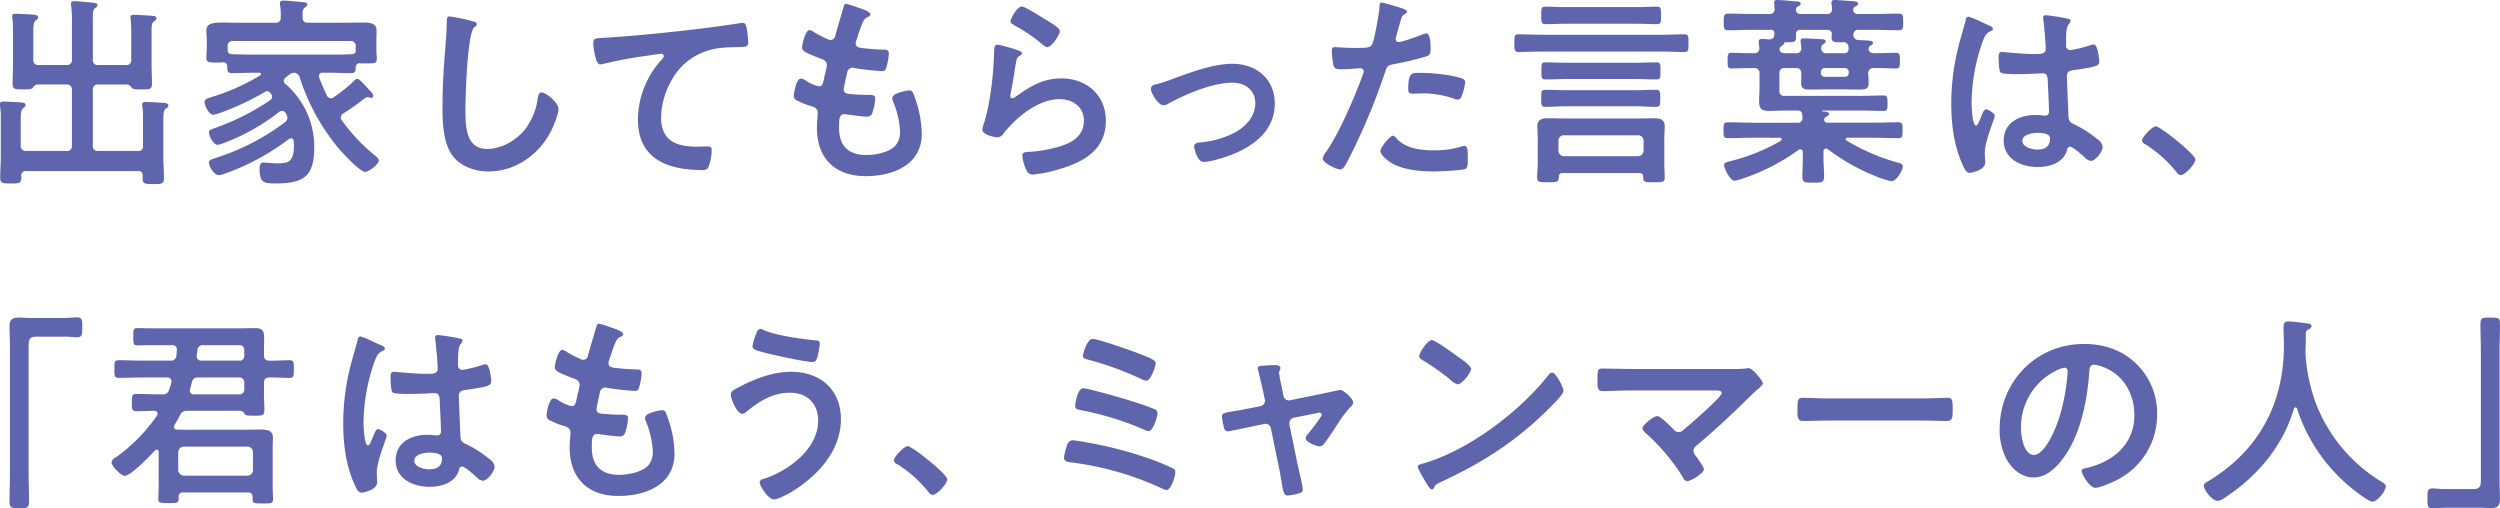 <svg xmlns="http://www.w3.org/2000/svg" width="750.439" height="152.594" viewBox="0 0 750.439 152.594">
  <defs>
    <style>
      .cls-1 {
        fill: #5e65ad;
        fill-rule: evenodd;
      }
    </style>
  </defs>
  <path id="出家してもらった言葉は_君はもう_ミャンマーの人_" data-name="出家してもらった言葉は、 「君はもう、ミャンマーの人」" class="cls-1" d="M288.989,701.166a1.45,1.45,0,0,1-1.707-1.707V691.1c0-1.586.061-2.806,0.731-3.355a1.133,1.133,0,0,0,.732-0.854c0-.732-1.036-0.793-1.524-0.854-1.159-.061-4.148-0.244-5.185-0.244-0.549,0-1.1.061-1.1,0.732,0,0.244.061,0.427,0.061,0.61q0.183,1.83.183,3.66v9.88c0,2.013-.122,4.087-0.122,6.1,0,1.768.854,1.707,3.172,1.707h0.793c1.159,0,1.708-.061,2.135-0.487a1.747,1.747,0,0,1,1.28-.976h8.722a1.494,1.494,0,0,1,1.708,1.707v16.59a1.452,1.452,0,0,1-1.708,1.647H285.208a1.5,1.5,0,0,1-1.708-1.647V717.7c0-1.89.061-3.049,0.793-3.6a1.231,1.231,0,0,0,.671-0.915c0-.732-0.976-0.732-1.525-0.793-1.1-.061-4.086-0.244-5.062-0.244-0.549,0-1.1,0-1.1.732v0.61a20.655,20.655,0,0,1,.244,3.9V728.8c0,2.013-.183,4.086-0.183,6.16,0,1.769.793,1.769,3.233,1.769,2.378,0,3.11,0,3.11-1.769v-0.549a1.232,1.232,0,0,1,1.4-1.4h33.607a1.209,1.209,0,0,1,1.4,1.4v0.732c0,1.769.732,1.769,3.111,1.769,2.623,0,3.294,0,3.294-1.83,0-2.135-.183-4.33-0.183-6.526v-9.271c0-3.111-.061-4.452.792-5.062a1.2,1.2,0,0,0,.732-0.854c0-.793-1.037-0.793-1.585-0.854-1.159-.061-4.148-0.244-5.185-0.244-0.549,0-1.1.061-1.1,0.732a2.075,2.075,0,0,0,.061.61,25.337,25.337,0,0,1,.183,3.781v7.929a1.431,1.431,0,0,1-1.707,1.647H306.8a1.411,1.411,0,0,1-1.647-1.647v-16.59a1.452,1.452,0,0,1,1.647-1.707h8.722A1.863,1.863,0,0,1,316.8,708c0.488,0.487,1.037.487,2.927,0.487,2.5,0,3.172.061,3.172-1.707,0-1.952-.122-3.9-0.122-5.856v-10c0-1.464.061-2.379,0.732-2.867a1.2,1.2,0,0,0,.732-0.854,0.756,0.756,0,0,0-.793-0.732c-0.488-.122-5.184-0.366-5.916-0.366-0.549,0-1.1.061-1.1,0.732,0,0.183.061,0.427,0.061,0.61a32.99,32.99,0,0,1,.183,3.6v8.417a1.45,1.45,0,0,1-1.708,1.707H306.8a1.431,1.431,0,0,1-1.647-1.707V687.077c0-1.707.061-2.562,0.671-2.988a1.368,1.368,0,0,0,.732-0.854c0-.732-1.159-0.732-1.647-0.793-1.037-.122-4.391-0.427-5.245-0.427-0.549,0-1.1.122-1.1,0.793a1.689,1.689,0,0,0,.061.549,32.739,32.739,0,0,1,.244,5.123v10.979a1.471,1.471,0,0,1-1.708,1.707h-8.173Zm95.058-4.208c0,0.793-.67.976-1.4,0.976-2.318.122-4.636,0.122-6.892,0.122h-21.9c-2.256,0-4.513-.061-6.77-0.122-0.793-.061-1.342-0.183-1.464-1.1v-1.159a1.471,1.471,0,0,1,1.708-1.708h35.01a1.471,1.471,0,0,1,1.707,1.708v1.281Zm-20.127,7.258a2.891,2.891,0,0,1,1.647-.732,1.886,1.886,0,0,1,1.708,1.464,63.173,63.173,0,0,0,11.893,21.53c1.1,1.281,6.221,6.77,7.685,6.77,1.159,0,4.148-2.257,4.148-3.476,0-.549-0.976-1.281-1.342-1.586a53.581,53.581,0,0,1-9.7-10.308,1.39,1.39,0,0,1,.427-2.2c2.318-1.4,4.452-3.049,6.587-4.635a1.5,1.5,0,0,1,.671-0.244,1.781,1.781,0,0,1,.549.122,1.781,1.781,0,0,0,.549.122,0.627,0.627,0,0,0,.61-0.671,3.728,3.728,0,0,0-1.159-1.647c-2.135-2.378-3.172-3.415-3.66-3.415a2.2,2.2,0,0,0-1.158.793,48.255,48.255,0,0,1-5.856,4.7,1.717,1.717,0,0,1-.915.366,1.507,1.507,0,0,1-1.219-.854c-0.854-1.891-1.586-3.415-2.257-5.306a1.436,1.436,0,0,1-.122-0.488,1.067,1.067,0,0,1,1.281-1.037h1.464c2.256,0,4.574.122,6.892,0.122,1.4,0,1.4-.671,1.4-1.891a1.193,1.193,0,0,1,1.464-1.037h1.525c2.379,0,3.355.122,3.355-1.341,0-.854-0.122-1.708-0.122-2.5v-2.745c0-1.342.061-2.561,0.061-3.232,0-2.2-2.013-2.44-3.721-2.44-2.2,0-4.33.061-6.465,0.061H369.836c-1.158,0-1.707-.427-1.707-1.586-0.061-1.708,0-2.5.67-2.988a1.368,1.368,0,0,0,.732-0.854c0-.61-0.732-0.671-1.158-0.732-1.281-.122-4.7-0.488-5.917-0.488-0.549,0-1.159.061-1.159,0.854,0,0.183.061,0.366,0.061,0.549a17.575,17.575,0,0,1,.183,3.6,1.431,1.431,0,0,1-1.707,1.647H349.465c-2.074,0-3.843-.061-5.367-0.061-3.172,0-4.88.305-4.88,2.5,0,0.671.122,1.768,0.122,3.171v2.44c0,0.854-.122,1.708-0.122,2.5,0,1.463,1.037,1.4,3.355,1.4a11.754,11.754,0,0,0,1.464-.061,1.2,1.2,0,0,1,1.464,1.219c0.06,1.159-.061,2.013,1.4,2.013,2.318,0,4.636-.122,6.953-0.122h1.22a0.486,0.486,0,0,1,.549.427,0.459,0.459,0,0,1-.305.427,65.145,65.145,0,0,1-14.76,6.526c-0.854.3-1.891,0.549-1.891,1.342,0,1.159,1.342,3.9,2.623,3.9a9.488,9.488,0,0,0,1.891-.488,79.609,79.609,0,0,0,13.662-6.4,1.031,1.031,0,0,1,.61-0.183,1.188,1.188,0,0,1,1.037.61,1.657,1.657,0,0,1,.488,1.037,1.43,1.43,0,0,1-.671,1.1,72.236,72.236,0,0,1-16.651,8.356c-0.854.305-1.647,0.488-1.647,1.281,0,1.1,1.342,3.72,2.562,3.72a9.853,9.853,0,0,0,2.074-.61,62.6,62.6,0,0,0,16.345-9.21,1.627,1.627,0,0,1,.976-0.365,1.2,1.2,0,0,1,1.1.731,2.558,2.558,0,0,1,.488,1.342,1.675,1.675,0,0,1-.671,1.281,69.516,69.516,0,0,1-20.8,10.735c-1.1.366-2.074,0.61-2.074,1.4,0,1.28,1.586,3.781,2.928,3.781a8.454,8.454,0,0,0,2.135-.549,71.856,71.856,0,0,0,18.907-10.247,1.116,1.116,0,0,1,.671-0.244,0.822,0.822,0,0,1,.793.854,8.175,8.175,0,0,1,.061,1.22c0,4.88-1.525,5.428-4.94,5.428-1.1,0-2.257-.121-3.355-0.182-0.244,0-.61-0.061-0.793-0.061-1.1,0-1.22,1.036-1.22,1.89,0,4.026,1.22,4.392,4.575,4.392,8.417,0,11.832-1.83,11.832-10.8a24.81,24.81,0,0,0-8.6-19.029,1.242,1.242,0,0,1-.549-0.976,1.438,1.438,0,0,1,.549-0.976ZM412.3,686.589c-0.854,0-.915.61-0.915,1.525v0.671c0,2.5-.549,8.356-0.732,11.161q-0.549,7.228-.548,14.456c0,4.452.305,10.368,3.049,14.028,2.5,3.232,6.709,4.7,10.735,4.7,7.929,0,14.882-4.818,18.541-11.649,0.854-1.586,2.5-5.429,2.5-7.136,0-1.83-3.721-4.941-5.062-4.941-0.915,0-1.037,1.037-1.22,2.013a19.39,19.39,0,0,1-3.721,9.027c-2.683,3.354-7.075,5.916-11.466,5.916-6.587,0-6.465-7.38-6.465-12.137,0-3.477.549-22.811,2.683-24.4a1.324,1.324,0,0,0,.732-0.915c0-.549-0.793-0.793-1.22-0.854A51.7,51.7,0,0,0,412.3,686.589Zm43.059,7.99c0,0.61.549,6.4,2.012,6.4a4.709,4.709,0,0,0,.915-0.122,122.44,122.44,0,0,1,13.479-2.5c0.671-.122,3.416-0.549,3.9-0.549a0.865,0.865,0,0,1,.915.732,4.019,4.019,0,0,1-1.1,1.464,27.089,27.089,0,0,0-6.709,17.5c0,11.894,8.9,15.187,19.273,15.187a1.9,1.9,0,0,0,1.769-.61,14.608,14.608,0,0,0,1.1-5.428c0-.976-0.488-1.037-1.4-1.037-0.61,0-1.952.061-3.049,0.061-6.161,0-10.735-1.708-10.735-8.783a22.83,22.83,0,0,1,2.928-10.734,18.458,18.458,0,0,1,10.429-9.088c3.416-1.22,6.526-1.22,10.125-1.281,1.4-.061,2.684.061,2.684-1.281a36.789,36.789,0,0,0-.488-4.452c-0.183-.732-0.305-1.525-1.22-1.525a2.97,2.97,0,0,0-.732.061c-4.574.732-9.271,1.342-13.845,1.891-8.905,1.037-17.81,1.951-26.715,2.5C456.214,693.176,455.36,692.993,455.36,694.579Zm79.027-10.795a23.018,23.018,0,0,0-3.049-.976c-0.61,0-.732.549-0.915,1.22-0.488,1.768-1.83,6.1-2.379,8.173a1.515,1.515,0,0,1-1.4,1.463,1.878,1.878,0,0,1-.793-0.183,38.247,38.247,0,0,1-4.147-2.134,3.316,3.316,0,0,0-1.4-.671c-1.281,0-2.257,4.208-2.257,5.245,0,1.1,1.22,1.647,5.49,3.294,0.853,0.3,1.951.67,1.951,2.012a12.62,12.62,0,0,1-.244,1.342c-0.183.915-.427,1.708-0.549,2.379-0.366,1.769-.548,2.623-1.585,2.623a11.067,11.067,0,0,1-3.9-1.708,3.358,3.358,0,0,0-1.525-.61c-1.524,0-2.134,4.818-2.134,5.184A1.616,1.616,0,0,0,516.7,711.9a20.255,20.255,0,0,0,3.6,1.464c1.4,0.427,2.44.793,2.44,2.135,0,0.609-.244,2.927-0.244,4.452,0,9.271,5.428,14.577,14.638,14.577,8.112,0,16.834-3.293,16.834-12.747a33.435,33.435,0,0,0-2.013-10.674c-0.488-1.342-.671-2.318-1.647-2.318-0.671,0-5.184.793-5.184,2.257a3.21,3.21,0,0,0,.244,1.1,26.357,26.357,0,0,1,2.073,8.844,6.141,6.141,0,0,1-1.341,4.33c-1.891,2.135-6.1,2.867-8.844,2.867-5.307,0-8.112-2.806-8.112-8.112,0-2.623,0-4.148,1.647-4.148a6.082,6.082,0,0,1,.976.122c1.463,0.183,4.33.61,5.733,0.61a1.608,1.608,0,0,0,1.707-1.4,13.449,13.449,0,0,0,.793-4.086c0-.61-0.183-1.037-1.829-1.037-1.83,0-3.66-.061-5.49-0.244-0.854-.061-2.134-0.122-2.134-1.4,0-.487.854-4.33,1.036-5.062a1.7,1.7,0,0,1,1.647-1.464,1.781,1.781,0,0,1,.549.122,76.632,76.632,0,0,0,8.295.915c0.854,0,1.1-.488,1.342-1.342a17.961,17.961,0,0,0,.671-3.964c0-1.22-.915-1.159-2.074-1.159-2.074-.061-4.147-0.244-6.221-0.488-0.854-.122-1.647-0.366-1.647-1.4a2.153,2.153,0,0,1,.183-0.854c0.488-1.463.976-2.988,1.525-4.452,0.854-2.2,1.281-2.257,2.135-2.684a0.853,0.853,0,0,0,.549-0.671C538.535,685,535.424,684.15,534.387,683.784Zm42.332,11.283c-0.976,0-1.037.915-1.037,2.684,0,0.427-.061.854-0.061,1.342a97.565,97.565,0,0,1-1.463,13.3c-0.366,2.013-.854,4.025-1.4,5.977a9.37,9.37,0,0,0-.61,2.135c0,1.769,4.086,2.379,4.635,2.379a2.476,2.476,0,0,0,1.83-1.281c3.843-4.819,10.308-10.186,16.712-10.186,3.9,0,7.319,2.257,7.319,6.465,0,5.185-4.514,7.075-8.844,8.173a40.742,40.742,0,0,1-8.112,1.22c-0.793.061-1.525,0.122-1.525,1.1a12.688,12.688,0,0,0,1.037,3.964c0.549,1.159.915,1.708,2.257,1.708a40.765,40.765,0,0,0,7.929-1.647c7.38-2.2,13.845-5.855,13.845-14.516,0-7.685-5.794-12.686-13.3-12.686-5.8,0-9.454,2.44-13.967,5.611a1.362,1.362,0,0,1-.793.366,0.644,0.644,0,0,1-.61-0.732,9.254,9.254,0,0,1,.183-1.281c0.61-2.8.976-5.672,1.464-8.478,0.244-1.219.3-1.768,1.28-2.378a0.794,0.794,0,0,0,.549-0.671c0-.488-0.671-0.671-1.1-0.854A43.264,43.264,0,0,0,576.719,695.067Zm3.9-7.014c0,0.671.793,0.976,1.4,1.342a49.922,49.922,0,0,1,7.686,5.184c0.487,0.366,1.28,1.22,1.951,1.22,1.281,0,3.782-3.72,3.782-4.818,0-1.037-3.538-2.989-4.453-3.538-1.1-.671-6.038-3.842-6.953-3.842C582.574,683.6,580.623,687.26,580.623,688.053Zm42.118,20.25c0,1.28,2.2,4.94,3.782,4.94a3.206,3.206,0,0,0,1.707-.61c5.185-2.806,13.114-6.16,19.03-6.16,3.72,0,6.831,2.2,6.831,6.16,0,3.9-2.745,6.892-5.977,8.722a27.447,27.447,0,0,1-10.43,3.049c-0.793.061-1.952,0.183-1.952,1.22,0,0.488.854,4.636,2.867,4.636,2.257,0,7.258-1.647,9.393-2.562,6.4-2.745,11.954-7.38,11.954-14.943,0-7.38-5.55-11.955-12.686-11.955-5.733,0-12.138,2.44-17.566,4.392a46.325,46.325,0,0,1-5.611,1.83A1.437,1.437,0,0,0,622.741,708.3Zm72.692,14.089c-0.976,0-3.782,3.6-3.782,4.513,0,1.281,2.013,2.806,2.989,3.477,3.415,2.256,9.026,2.744,13.052,2.744,1.525,0,8.417-.3,9.515-0.793,0.732-.427.671-1.829,0.671-3.049,0-2.44,0-3.843-1.037-3.843a2.167,2.167,0,0,0-.61.122,27.547,27.547,0,0,1-8.661,1.22c-3.721,0-8.356-.549-11.04-3.537A1.893,1.893,0,0,0,695.433,722.392Zm4.574-13.968c0,1.037.305,1.342,1.525,1.342,0.793,0,1.525-.061,2.317-0.061a27.378,27.378,0,0,1,9.7,1.525,3.278,3.278,0,0,0,1.281.3,1.051,1.051,0,0,0,1.1-.793,15.316,15.316,0,0,0,1.159-4.269,1.149,1.149,0,0,0-.854-1.22c-3.05-1.159-9.027-1.708-12.26-1.708C701.105,703.545,700.007,703.179,700.007,708.424Zm-7.99-25.982c-0.61,0-.61.61-0.671,1.525-0.061,1.768-1.525,9.88-2.257,11.1-0.549.915-1.463,0.976-5.367,0.976-2.623,0-5.184-.244-5.733-0.244a0.872,0.872,0,0,0-.915,1.1,26.175,26.175,0,0,0,.488,4.452c0.366,1.159,1.342,1.1,2.561,1.1,1.891,0,4.575-.3,5.429-0.3a0.953,0.953,0,0,1,1.1.915,9.3,9.3,0,0,1-.488,1.586c-2.379,6.465-6.953,17.078-10.8,22.567a4.553,4.553,0,0,0-1.037,2.013c0,1.342,4.209,3.293,5.185,3.293,0.914,0,1.4-.854,2.195-2.317a190,190,0,0,0,11.345-26.9c0.549-1.708.732-2.013,2.5-2.379a91.75,91.75,0,0,0,10-2.378c1.037-.3,1.159-1.159,1.159-2.2,0-.915,0-4.635-1.22-4.635a3.278,3.278,0,0,0-1.281.305c-1.219.488-5.977,2.256-7.075,2.256a0.9,0.9,0,0,1-.915-0.915c0-.305,1.281-4.757,1.464-5.428,0.427-1.342.488-1.586,1.4-2.135a0.917,0.917,0,0,0,.549-0.61c0-.671-1.708-1.1-2.257-1.28C696.591,683.662,692.566,682.442,692.017,682.442Zm75.952,31.106c2.135,0,4.27.183,6.4,0.183,1.28,0,1.28-.61,1.28-2.562,0-1.891,0-2.562-1.28-2.562-2.135,0-4.27.122-6.4,0.122H747.6c-2.135,0-4.269-.122-6.4-0.122-1.281,0-1.281.488-1.281,2.562,0,2.013,0,2.562,1.281,2.562,2.135,0,4.269-.183,6.4-0.183h20.371Zm0.122-8.173c2.135,0,4.27.122,6.4,0.122,1.28,0,1.219-.61,1.219-2.562s0.061-2.561-1.219-2.561c-2.135,0-4.27.121-6.4,0.121H747.659c-2.2,0-4.33-.121-6.465-0.121-1.22,0-1.22.548-1.22,2.561s0,2.562,1.22,2.562c2.135,0,4.269-.122,6.465-0.122h20.432Zm8.295-8.234c2.135,0,4.27.122,6.465,0.122,1.342,0,1.281-.671,1.281-2.684,0-1.952.061-2.622-1.281-2.622-2.134,0-4.33.122-6.465,0.122H739.608c-2.135,0-4.269-.122-6.465-0.122-1.281,0-1.281.549-1.281,2.622s0,2.684,1.281,2.684c2.2,0,4.33-.122,6.465-0.122h36.778Zm-7.746-8.356c2.013,0,3.965.122,5.977,0.122,1.281,0,1.281-.549,1.281-2.623s0-2.622-1.281-2.622c-2.012,0-3.964.122-5.977,0.122H747.171c-2.013,0-3.964-.122-5.977-0.122-1.281,0-1.281.549-1.281,2.622,0,2.013.061,2.623,1.281,2.623,2.013,0,3.964-.122,5.977-0.122H768.64Zm-21.835,39.767a1.705,1.705,0,0,1-1.708-1.708v-2.928a1.585,1.585,0,0,1,1.708-1.646h22.14a1.617,1.617,0,0,1,1.708,1.646v2.928a1.746,1.746,0,0,1-1.708,1.708h-22.14Zm23.726,6.16c-0.061,1.708.61,1.647,3.233,1.647,2.439,0,3.232.061,3.232-1.4s-0.122-2.928-.122-4.391v-7.137c0-1.28.122-2.561,0.122-3.9,0-2.074-1.464-2.379-3.171-2.379s-3.416.061-5.124,0.061H747.049c-1.708,0-3.415-.061-5.123-0.061-1.769,0-3.172.366-3.172,2.379,0,1.342.122,2.623,0.122,3.9v7.137c0,1.463-.183,2.866-0.183,4.33,0,1.525.854,1.464,3.233,1.464,2.622,0,3.232.061,3.293-1.647a0.971,0.971,0,0,1,1.1-1.1h23.116A1,1,0,0,1,770.531,734.712Zm61.685-31.167a1.059,1.059,0,0,1-1.159,1.159H825.08a1.106,1.106,0,0,1-1.22-1.159v-0.3a1.173,1.173,0,0,1,1.22-1.159h5.977a1.122,1.122,0,0,1,1.159,1.159v0.3Zm-0.061-7.38a1.21,1.21,0,0,1-1.4,1.464h-5.123a1.4,1.4,0,0,1-1.647-1.342v-0.244a1.255,1.255,0,0,1,.61-1.159,1.158,1.158,0,0,0,.732-0.793c0-.61-0.915-0.671-1.342-0.671-1.1-.061-4.209-0.244-5.124-0.244-0.548,0-1.1.061-1.1,0.732,0,0.183.061,0.366,0.061,0.549l0.183,1.525a1.432,1.432,0,0,1-1.647,1.647h-3.233c-0.732,0-1.647-.244-1.647-1.159a0.922,0.922,0,0,1,.122-0.488,1.335,1.335,0,0,1,.549-0.61,1.384,1.384,0,0,0,.732-0.732c0-.244.061-0.244,0.244-0.3,2.623,0,3.294.061,3.294-1.525v-0.792a1.169,1.169,0,0,1,1.342-1.4h7.99a1.232,1.232,0,0,1,1.4,1.4,4.607,4.607,0,0,0-.061.914c0,1.464.854,1.4,3.111,1.4h0.366a1.4,1.4,0,0,1,1.586,1.4v0.427Zm16.407-7.929c0-1.952.061-2.5-1.464-2.5-2.379,0-4.758.122-7.136,0.122H835.2a1.4,1.4,0,0,1-1.646-1.158,1.254,1.254,0,0,1,.731-1.159,1.114,1.114,0,0,0,.793-0.793c0-.61-1.1-0.671-1.524-0.732-1.1-.061-4.514-0.366-5.49-0.366-0.549,0-1.037.122-1.037,0.793,0,0.244.183,1.525,0.183,1.769a1.41,1.41,0,0,1-1.646,1.646h-7.563a1.375,1.375,0,0,1-1.647-1.158,1.2,1.2,0,0,1,.671-1.159,1.028,1.028,0,0,0,.793-0.793c0-.61-0.915-0.671-1.464-0.671-1.159-.122-4.514-0.427-5.551-0.427-0.548,0-.975.122-0.975,0.793,0,0.244.122,1.464,0.122,1.769a1.39,1.39,0,0,1-1.647,1.646h-4.941c-2.378,0-4.818-.122-7.2-0.122-1.463,0-1.463.61-1.463,2.5,0,1.952,0,2.5,1.463,2.5,2.379,0,4.819-.122,7.2-0.122H808.8a0.947,0.947,0,0,1,1.1,1.1v0.244c-0.122,1.036-.427,1.524-1.586,1.524-0.671-.061-1.342-0.122-2.074-0.122-0.488,0-1.037.061-1.037,0.732,0,0.244.122,1.464,0.183,1.891a1.432,1.432,0,0,1-1.647,1.647h-0.61c-2.073,0-4.147-.122-6.16-0.122-1.1,0-1.1.732-1.1,2.318,0,1.524-.061,2.378,1.037,2.378,2.074,0,4.148-.122,6.221-0.122h0.61a1.494,1.494,0,0,1,1.708,1.708v3.964c0,1.525-.122,3.05-0.122,4.575,0,2.135,1.1,2.623,3.05,2.623,1.708,0,3.415-.122,5.123-0.122h3.538a1.254,1.254,0,0,1,1.22,1.341,2.5,2.5,0,0,1,.061.671,1.351,1.351,0,0,1-1.586,1.647H803.305c-2.439,0-4.818-.122-7.258-0.122-1.4,0-1.4.488-1.4,2.318,0,1.952,0,2.439,1.4,2.439,2.44,0,4.819-.121,7.258-0.121h8.173a0.512,0.512,0,0,1,.61.426,0.632,0.632,0,0,1-.244.488,57.732,57.732,0,0,1-14.638,5.978c-1.4.366-2.378,0.549-2.378,1.281,0,1.158,1.829,4.757,3.171,4.757a20.2,20.2,0,0,0,2.379-.671,62.4,62.4,0,0,0,16.773-8.6,0.852,0.852,0,0,1,.549-0.183,0.761,0.761,0,0,1,.731.915v2.2c0,1.707-.121,3.476-0.121,5.062,0,1.891.853,1.83,3.293,1.83,2.379,0,3.233.061,3.233-1.891,0-1.708-.183-3.354-0.183-5v-2.5a0.772,0.772,0,0,1,.732-0.854,0.852,0.852,0,0,1,.549.183,60.528,60.528,0,0,0,14.211,8.051,28.3,28.3,0,0,0,4.879,1.586c1.525,0,3.416-3.233,3.416-4.392,0-.853-0.854-1.036-1.525-1.219a60.808,60.808,0,0,1-15.309-6.588,0.528,0.528,0,0,1-.3-0.427A0.485,0.485,0,0,1,831.85,723h7.868c2.439,0,4.818.121,7.258,0.121,1.4,0,1.4-.487,1.4-2.378s0-2.379-1.4-2.379c-2.44,0-4.819.122-7.258,0.122H825.873a0.947,0.947,0,0,1-1.037-.793,1.046,1.046,0,0,1,.61-0.976c0.549-.305.853-0.427,0.853-0.854,0-.731-1.158-0.67-1.951-0.792a0.122,0.122,0,0,1,0-.244h11.527c2.257,0,4.514.122,6.77,0.122,1.22,0,1.22-.549,1.22-2.318s0-2.318-1.22-2.318c-2.256,0-4.513.122-6.77,0.122H813.064a1.431,1.431,0,0,1-1.647-1.708v-4.94a1.452,1.452,0,0,1,1.647-1.708h3.294c1.159,0,1.586.549,1.647,1.708,0,0.976-.061,1.952-0.061,2.928,0,1.707,1.219,1.829,2.622,1.829,1.83,0,3.66-.061,5.429-0.061h4.147c1.83,0,3.6.061,5.428,0.061,1.891,0,2.623-.366,2.623-1.951,0-.915-0.061-1.83-0.122-2.806a1.518,1.518,0,0,1,1.708-1.708h0.61c2.012,0,4.086.122,6.1,0.122,0.976,0,1.1-.427,1.1-2.073,0-1.83.061-2.623-1.1-2.623-1.83,0-4.026.122-6.1,0.122h-0.61c-0.671-.061-1.586-0.305-1.586-1.159a1.343,1.343,0,0,1,.061-0.488,0.989,0.989,0,0,1,.549-0.671,1.158,1.158,0,0,0,.732-0.793c0-.732-1.525-0.671-4.392-0.854a1.439,1.439,0,0,1-1.524-1.524,1.418,1.418,0,0,1,1.646-1.525h4.7c2.378,0,4.757.122,7.136,0.122C848.562,690.737,848.562,690.249,848.562,688.236Zm44.093,34.948c0,2.5-1.525,3.355-3.843,3.355-1.525,0-4.452-.671-4.452-2.623,0-1.89,2.988-2.378,4.391-2.378C889.91,721.538,892.655,721.6,892.655,723.184Zm-1.22-36.961a0.747,0.747,0,0,0-.854.854c0,0.183.061,0.427,0.061,0.61,0.244,1.525.732,7.441,0.732,8.722,0,1.342-1.4,1.464-2.867,1.464h-0.976c-3.171,0-8.6-.61-9.331-0.61-0.915,0-.976.732-0.976,1.525s0.061,4.269.61,4.635c0.549,0.427,3.11.488,4.635,0.488h0.793c2.44,0,6.77-.244,7.258-0.244,1.525,0,1.4,1.708,1.464,2.318,0.061,1.768.366,7.563,0.366,9.088a1.113,1.113,0,0,1-1.22,1.28H890.7a15.624,15.624,0,0,0-2.379-.183c-4.757,0-9.576,2.2-9.576,7.685,0,5.612,5.307,7.929,10.186,7.929,3.66,0,7.746-1.219,8.844-5.123a0.994,0.994,0,0,1,.915-0.976c0.793,0,3.842,2.684,4.513,3.355a2.79,2.79,0,0,0,1.708.915c1.4,0,3.538-2.806,3.538-4.209a3.269,3.269,0,0,0-1.586-2.318,33.938,33.938,0,0,0-6.587-4.269c-1.342-.671-1.952-0.793-2.074-2.379-0.061-1.585-.488-10.917-0.488-12.137,0-1.525.732-1.769,2.074-1.952,7.2-.976,7.624-1.4,7.624-2.561,0-.915-0.427-5.124-1.647-5.124a4.863,4.863,0,0,0-.915.183,38.769,38.769,0,0,1-6.1,1.525,1.343,1.343,0,0,1-1.281-1.586V693.42c0-2.683.305-3.72,0.671-4.33a2.454,2.454,0,0,0,.671-1.22,0.6,0.6,0,0,0-.61-0.549A57.709,57.709,0,0,0,891.435,686.223Zm-19.4,2.013a23.07,23.07,0,0,0-3.9-1.586,1,1,0,0,0-.793,1.037c-0.671,2.684-1.525,5.306-2.2,7.99a70.051,70.051,0,0,0-2.134,17.078c0,6.465.853,12.93,3.6,18.786,0.427,0.853.915,2.012,1.952,2.012,0.305,0,4.635-.732,4.635-3.11,0-.976-0.122-1.952-0.122-2.928,0-3.538,2.989-10.247,2.989-11.1,0-.732-1.952-1.951-2.623-1.951-0.732,0-1.342,2.012-1.647,2.683-0.61,1.4-.915,2.2-1.341,2.2-1.159,0-1.342-5.794-1.342-6.77a56.336,56.336,0,0,1,3.354-18.542c0.732-1.89,1.1-2.439,2.5-3.11a0.649,0.649,0,0,0,.549-0.61c0-.61-1.1-1.037-1.586-1.22C873.564,688.968,872.832,688.6,872.039,688.236Zm48.2,35.619a1.73,1.73,0,0,0,1.1,1.159,37.6,37.6,0,0,1,9.271,8.295,2,2,0,0,0,1.22.915c1.4,0,4.452-3.354,4.452-4.7,0-1.525-10.491-9.942-11.893-9.942C923.353,719.586,920.242,722.818,920.242,723.855ZM285.934,777.1c-0.975,0-1.951-.122-2.866-0.122-2.074,0-2.928.549-2.928,2.684,0,2.012.122,3.964,0.122,5.977v38.608c0,2.5-.122,5-0.122,7.5,0,2.318.183,2.439,2.928,2.439,2.683,0,2.927-.06,2.927-2.378,0-2.5-.122-5.062-0.122-7.563V785.4c0-1.708.244-2.684,2.2-2.684h9.149c0.976,0,2.013.183,3.05,0.183,1.707,0,1.707-.793,1.707-3.049,0-2.013.061-2.928-1.647-2.928-1.219,0-2.561.183-3.964,0.183h-10.43Zm46.551,47.33a1.746,1.746,0,0,1-1.708-1.708v-5.306a1.746,1.746,0,0,1,1.708-1.708h19.03a1.7,1.7,0,0,1,1.707,1.708v5.306a1.666,1.666,0,0,1-1.707,1.708h-19.03Zm3.05-24.4a1.142,1.142,0,0,1-1.281-1.1c0-.183.061-0.3,0.061-0.427l0.549-2.013a1.747,1.747,0,0,1,2.013-1.524h12.015a1.471,1.471,0,0,1,1.708,1.707v1.647a1.451,1.451,0,0,1-1.708,1.708H335.535Zm0.793-11.771a5.2,5.2,0,0,0,.183-1.4,1.624,1.624,0,0,1,1.89-1.586h10.491a1.452,1.452,0,0,1,1.708,1.647V788.2a1.45,1.45,0,0,1-1.708,1.707h-11.04a1.291,1.291,0,0,1-1.524-1.281v-0.365Zm20.188-.732c0-1.525.061-3.05,0.061-4.575,0-2.2-.671-2.805-2.806-2.805-1.463,0-2.927.061-4.391,0.061H322.665c-1.524,0-2.927-.061-4.269-0.061-1.1,0-1.1.549-1.1,2.561s0,2.623,1.1,2.623c1.464,0,2.867-.061,4.269-0.061h6.161a1.31,1.31,0,0,1,1.524,1.586,11.813,11.813,0,0,1-.122,1.463,1.618,1.618,0,0,1-1.89,1.586h-8.112c-2.379,0-4.819-.122-7.258-0.122-1.4,0-1.342.671-1.342,2.684,0,1.891-.061,2.623,1.342,2.623,2.439,0,4.879-.122,7.258-0.122h7.136a1.192,1.192,0,0,1,1.4,1.159c0,0.121-.061.244-0.061,0.426-0.183.671-.366,1.342-0.61,2.013a1.917,1.917,0,0,1-2.2,1.464h-0.366c-2.44,0-4.818-.122-7.258-0.122-1.4,0-1.4.61-1.4,2.562s0,2.622,1.4,2.622c1.22,0,4.025-.122,5.367-0.122a0.909,0.909,0,0,1,.976.793,2.324,2.324,0,0,1-.183.61,50.472,50.472,0,0,1-12.381,12.565,2.067,2.067,0,0,0-1.281,1.463c0,1.159,2.806,4.087,3.964,4.087,1.83,0,7.685-6.1,9.088-7.624a0.908,0.908,0,0,1,.549-0.244,0.6,0.6,0,0,1,.549.732V827.6c0,0.549-.122,3.721-0.122,3.843,0,1.22.793,1.22,3.05,1.22,2.439,0,3.049,0,3.049-1.22v-0.61a1.191,1.191,0,0,1,1.4-1.342h19.457a1.169,1.169,0,0,1,1.341,1.4v0.732c0,1.22.915,1.159,3.05,1.159,2.318,0,3.111.061,3.111-1.22,0-.793-0.122-2.562-0.122-3.843V816.257c0-1.1.061-2.2,0.061-3.355,0-2.134-1.952-2.317-3.66-2.317-1.525,0-3.11.061-4.635,0.061H333.217c-0.915,0-1.83,0-2.745-.061a0.8,0.8,0,0,1-.975-0.793,0.852,0.852,0,0,1,.183-0.549c0.548-.976,1.1-1.891,1.585-2.867a2.217,2.217,0,0,1,2.379-1.4h15.8a1.615,1.615,0,0,1,1.281.976c0.427,0.488,1.4.488,2.866,0.488,2.2,0,3.05,0,3.05-1.586,0-1.768-.122-3.476-0.122-5.245v-2.928c0-1.158.427-1.707,1.586-1.707,2.013-.061,4.025.122,6.038,0.122,1.342,0,1.342-.671,1.342-2.684s0-2.623-1.342-2.623c-2.013,0-4.025.183-6.038,0.122-1.159,0-1.586-.549-1.586-1.707V787.53Zm53.439,31.654c0,2.5-1.525,3.355-3.842,3.355-1.525,0-4.453-.671-4.453-2.623,0-1.89,2.989-2.378,4.392-2.378C407.211,817.538,409.955,817.6,409.955,819.184Zm-1.22-36.961a0.747,0.747,0,0,0-.854.854c0,0.183.061,0.427,0.061,0.61,0.244,1.525.732,7.441,0.732,8.722,0,1.342-1.4,1.464-2.866,1.464h-0.976c-3.172,0-8.6-.61-9.332-0.61-0.915,0-.976.732-0.976,1.525s0.061,4.269.61,4.635c0.549,0.427,3.111.488,4.635,0.488h0.793c2.44,0,6.771-.244,7.259-0.244,1.524,0,1.4,1.708,1.463,2.318,0.061,1.768.366,7.563,0.366,9.088a1.113,1.113,0,0,1-1.22,1.28H408a15.6,15.6,0,0,0-2.378-.183c-4.758,0-9.576,2.2-9.576,7.685,0,5.612,5.306,7.929,10.186,7.929,3.659,0,7.746-1.219,8.844-5.123a0.993,0.993,0,0,1,.914-0.976c0.793,0,3.843,2.684,4.514,3.355a2.79,2.79,0,0,0,1.708.915c1.4,0,3.537-2.806,3.537-4.209a3.269,3.269,0,0,0-1.586-2.318,33.877,33.877,0,0,0-6.587-4.269c-1.342-.671-1.952-0.793-2.074-2.379-0.06-1.585-.487-10.917-0.487-12.137,0-1.525.731-1.769,2.073-1.952,7.2-.976,7.624-1.4,7.624-2.561,0-.915-0.427-5.124-1.646-5.124a4.863,4.863,0,0,0-.915.183,38.781,38.781,0,0,1-6.1,1.525,1.343,1.343,0,0,1-1.28-1.586V789.42c0-2.683.305-3.72,0.671-4.33a2.459,2.459,0,0,0,.67-1.22,0.6,0.6,0,0,0-.61-0.549A57.675,57.675,0,0,0,408.735,782.223Zm-19.4,2.013a23.1,23.1,0,0,0-3.9-1.586,1,1,0,0,0-.792,1.037c-0.671,2.684-1.525,5.306-2.2,7.99a70.052,70.052,0,0,0-2.135,17.078c0,6.465.854,12.93,3.6,18.786,0.427,0.853.914,2.012,1.951,2.012,0.305,0,4.636-.732,4.636-3.11,0-.976-0.122-1.952-0.122-2.928,0-3.538,2.988-10.247,2.988-11.1,0-.732-1.951-1.951-2.622-1.951-0.732,0-1.342,2.012-1.647,2.683-0.61,1.4-.915,2.2-1.342,2.2-1.159,0-1.342-5.794-1.342-6.77a56.311,56.311,0,0,1,3.355-18.542c0.732-1.89,1.1-2.439,2.5-3.11a0.649,0.649,0,0,0,.548-0.61c0-.61-1.1-1.037-1.585-1.22C390.865,784.968,390.133,784.6,389.34,784.236Zm70.833-4.452a23.02,23.02,0,0,0-3.05-.976c-0.61,0-.732.549-0.915,1.22-0.488,1.768-1.83,6.1-2.378,8.173a1.515,1.515,0,0,1-1.4,1.463,1.878,1.878,0,0,1-.793-0.183,38.261,38.261,0,0,1-4.148-2.134,3.318,3.318,0,0,0-1.4-.671c-1.281,0-2.257,4.208-2.257,5.245,0,1.1,1.22,1.647,5.489,3.294,0.854,0.3,1.952.67,1.952,2.012a12.62,12.62,0,0,1-.244,1.342c-0.183.915-.427,1.708-0.549,2.379-0.366,1.769-.549,2.623-1.586,2.623a11.063,11.063,0,0,1-3.9-1.708,3.358,3.358,0,0,0-1.525-.61c-1.525,0-2.135,4.818-2.135,5.184a1.616,1.616,0,0,0,1.159,1.464,20.255,20.255,0,0,0,3.6,1.464c1.4,0.427,2.439.793,2.439,2.135,0,0.61-.244,2.927-0.244,4.452,0,9.271,5.429,14.577,14.638,14.577,8.112,0,16.834-3.293,16.834-12.747a33.435,33.435,0,0,0-2.013-10.674c-0.488-1.342-.67-2.318-1.646-2.318-0.671,0-5.185.793-5.185,2.257a3.21,3.21,0,0,0,.244,1.1,26.358,26.358,0,0,1,2.074,8.844,6.137,6.137,0,0,1-1.342,4.33c-1.891,2.135-6.1,2.867-8.844,2.867-5.306,0-8.112-2.806-8.112-8.112,0-2.623,0-4.148,1.647-4.148a6.082,6.082,0,0,1,.976.122c1.464,0.183,4.33.61,5.733,0.61a1.61,1.61,0,0,0,1.708-1.4,13.479,13.479,0,0,0,.793-4.086c0-.61-0.183-1.037-1.83-1.037-1.83,0-3.659-.061-5.489-0.244-0.854-.061-2.135-0.122-2.135-1.4,0-.487.854-4.33,1.037-5.062a1.7,1.7,0,0,1,1.647-1.464,1.781,1.781,0,0,1,.549.122,76.632,76.632,0,0,0,8.3.915c0.854,0,1.1-.488,1.342-1.342a18.018,18.018,0,0,0,.67-3.964c0-1.22-.914-1.159-2.073-1.159-2.074-.061-4.148-0.244-6.221-0.488-0.854-.122-1.647-0.366-1.647-1.4a2.153,2.153,0,0,1,.183-0.854c0.488-1.464.976-2.988,1.524-4.452,0.854-2.2,1.281-2.257,2.135-2.684a0.853,0.853,0,0,0,.549-0.671C464.32,781,461.21,780.15,460.173,779.784Zm43,5.855c0,0.976,1.342,1.281,3.9,1.952,2.317,0.61,12.076,2.744,14.028,2.744,0.976,0,1.342-.61,1.647-1.829a26.277,26.277,0,0,0,.61-3.721c0-.915-0.671-0.915-1.525-0.976-4.209-.427-11.406-1.4-15.248-3.049a2.141,2.141,0,0,0-.976-0.366,1.423,1.423,0,0,0-1.22,1.158A14.293,14.293,0,0,0,503.172,785.639Zm11.589,7.624c-5.673,0-11.406,2.257-16.285,4.94-0.732.366-1.83,0.915-1.83,1.891,0,1.4,1.952,5.794,3.416,5.794a2.763,2.763,0,0,0,1.28-.61c3.782-3.171,7.929-5.733,13.053-5.733,5.184,0,8.478,3.233,8.478,8.417,0,8.478-9.027,15.126-16.346,17.444a1.378,1.378,0,0,0-1.22,1.037c0,0.975,2.5,5.123,4.33,5.123,1.159,0,4.209-1.647,5.246-2.257,7.746-4.7,14.821-12.259,14.821-21.835C529.7,798.508,523.422,793.263,514.761,793.263Zm30.824,26.592a1.729,1.729,0,0,0,1.1,1.159,37.563,37.563,0,0,1,9.271,8.295,2,2,0,0,0,1.22.915c1.4,0,4.453-3.354,4.453-4.7,0-1.525-10.491-9.942-11.894-9.942C548.7,815.586,545.585,818.818,545.585,819.855Zm53.77-6.038a1.819,1.819,0,0,0-1.769,1.525,16.086,16.086,0,0,0-.915,3.66c0,1.219.915,1.28,2.2,1.463a91.61,91.61,0,0,1,27.2,7.807,3.98,3.98,0,0,0,1.342.488c1.464,0,2.684-4.269,2.684-5.428a1.068,1.068,0,0,0-.671-1.037,65.709,65.709,0,0,0-6.343-2.683,119.275,119.275,0,0,0-17.749-4.819C604.478,814.61,599.965,813.817,599.355,813.817Zm3.11-15.614c-1.768,0-2.439,4.7-2.439,5.246,0,1.036.793,1.159,1.768,1.341a89.837,89.837,0,0,1,18.969,5.856,3.53,3.53,0,0,0,1.281.427c1.4,0,2.683-4.27,2.683-5.429a1.2,1.2,0,0,0-.731-1.1c-1.586-.732-5.307-1.951-7.076-2.5C614.908,801.375,603.868,798.2,602.465,798.2Zm-0.122-9.759c0,0.793.671,0.915,1.281,1.1a96.006,96.006,0,0,1,15.675,5.612,7.6,7.6,0,0,0,2.135.793c1.22,0,2.745-4.209,2.745-5.246,0-.976-1.525-1.586-6.344-3.415-2.012-.732-11.039-3.9-12.625-3.9S602.343,787.9,602.343,788.444Zm48.99,15.98c-1.22.244-2.2,0.427-3.05,0.549-3.6.61-4.209,0.732-4.209,1.708a22.647,22.647,0,0,0,.671,3.538,1.175,1.175,0,0,0,1.159.915c0.244,0,5.611-1.1,6.4-1.281l4.392-.915c0.061,0,.3-0.061.427-0.061a1.632,1.632,0,0,1,1.647,1.342l2.561,12.442c0.3,1.464.488,2.745,0.671,3.721,0.427,2.866.732,4.025,1.83,4.025a18.9,18.9,0,0,0,3.049-.549c0.976-.3,1.464-0.488,1.464-1.281,0-.976-1.159-5.733-1.464-7.075l-2.561-12.442v-0.427a1.636,1.636,0,0,1,1.342-1.586l7.014-1.4a2.193,2.193,0,0,1,.671-0.122,0.677,0.677,0,0,1,.671.671c0,0.549-3.477,5-4.087,5.672a2.908,2.908,0,0,0-.732,1.342c0,1.159,3.294,2.44,4.148,2.44a1.588,1.588,0,0,0,1.28-.671c0.671-.671,3.111-4.391,3.782-5.428a42.5,42.5,0,0,1,4.391-5.916,1.54,1.54,0,0,0,.671-1.159c0-1.159-2.927-3.782-3.9-3.782-0.061,0-4.575.976-5.184,1.1l-9.881,2.013a1.622,1.622,0,0,1-1.952-1.342l-0.549-2.745a41.848,41.848,0,0,1-.793-4.208,1.5,1.5,0,0,1,.244-0.671,2.162,2.162,0,0,0,.183-0.671c0-.854-1.037-0.915-1.708-0.915-1.219,0-2.927.122-4.147,0.244a0.888,0.888,0,0,0-.976.732c0,0.122.305,1.1,0.549,2.257,0.427,1.768.915,3.9,0.976,4.208l0.61,2.806a1.646,1.646,0,0,1-1.342,2.074Zm91.844-10.917a1.5,1.5,0,0,0-1.037.671c-8.661,11.039-23.909,22.567-37.388,26.531-0.793.244-1.891,0.366-1.891,1.037,0,0.61,1.464,3.05,1.83,3.66,0.427,0.732,1.708,3.171,2.379,3.171a0.612,0.612,0,0,0,.61-0.366c0.487-1.036.548-1.1,2.561-2.073,12.87-5.978,23.238-12.809,33.119-22.994,0.793-.793,3.232-3.172,3.232-4.209C746.592,798.02,744.4,793.507,743.177,793.507Zm-36.046-9.759c-1.4,0-3.843,3.9-3.843,4.819a1.537,1.537,0,0,0,.976,1.158,76.066,76.066,0,0,1,8.112,5.673,6.517,6.517,0,0,0,2.44,1.646c1.158,0,4.025-3.293,4.025-4.7,0-.915-2.927-2.928-3.72-3.476C713.962,788.017,708.106,783.748,707.131,783.748Zm59.068,8.661c-2.622,0-5.245-.122-7.929-0.122-1.524,0-1.463.671-1.463,3.843,0,1.707-.061,2.927,1.585,2.927,2.074,0,5.124-.183,7.807-0.183h25.617c1.159,0,2.257-.061,2.257.793,0,0.732-3.172,3.66-3.843,4.27-2.439,2.317-5,4.574-7.624,6.77a2.19,2.19,0,0,1-1.464.671,2.154,2.154,0,0,1-1.585-.915c-0.793-.793-3.843-3.9-4.758-3.9-1.22,0-4.513,2.745-4.513,3.66a3.261,3.261,0,0,0,1.159,1.586,60.316,60.316,0,0,1,11.039,13.174,1.591,1.591,0,0,0,1.22,1.1c1.281,0,5.062-2.44,5.062-3.6,0-.549-1.829-3.11-2.256-3.72a3.539,3.539,0,0,1-.915-1.769,2.5,2.5,0,0,1,1.159-1.769c5.611-4.7,10.978-9.759,16.163-14.882,0.549-.549,1.1-1.037,1.646-1.525,1.037-.915,1.891-1.708,1.891-2.073,0-.732-3.049-4.575-4.269-4.575a2.075,2.075,0,0,0-.61.061,20.268,20.268,0,0,1-3.416.183H766.2Zm59.9,8.844c-2.561,0-6.77-.183-7.563-0.183-1.585,0-1.708.488-1.708,3.9,0,1.891.061,3.05,1.647,3.05,2.562,0,5.124-.122,7.624-0.122H854.16c2.5,0,5.062.122,7.624,0.122,1.585,0,1.646-1.159,1.646-3.111,0-3.354-.061-3.842-1.707-3.842-0.793,0-4.758.183-7.563,0.183H826.1Zm70.883-9.21a0.963,0.963,0,0,1,.976,1.1,62,62,0,0,1-1.952,11.893c-1.708,6.221-5.123,13.175-8.173,13.175-3.11,0-3.9-5.673-3.9-7.929a18.872,18.872,0,0,1,10.978-17.566A6.862,6.862,0,0,1,896.986,792.043Zm5.855-7.136c-14.394,0-25.311,11.344-25.311,25.617a19.112,19.112,0,0,0,1.89,8.66c1.647,3.111,4.575,5.8,8.3,5.8,3.355,0,6.038-2.257,8.051-4.7,5.855-7.014,7.99-17.87,8.661-26.775,0.061-1.037.061-2.379,1.464-2.379a10.632,10.632,0,0,1,2.317.549c6.344,2.2,9.759,8.051,9.759,14.577,0,8.722-6.282,13.967-14.272,15.858-0.61.122-1.525,0.244-1.525,0.854,0,1.342,2.5,5.123,4.087,5.123,1.464,0,5.245-1.707,6.648-2.439a21.916,21.916,0,0,0,11.893-19.7,20.629,20.629,0,0,0-6.16-15C914.308,786.676,908.818,784.907,902.841,784.907Zm63.992,19.456a50.737,50.737,0,0,0,15.858,23.421c1.037,0.915,5.551,4.453,6.709,4.453,1.464,0,4.026-3.05,4.026-4.636,0-.61-0.854-1.1-1.464-1.463a47.365,47.365,0,0,1-19.578-23.6,53.545,53.545,0,0,1-2.989-13.785c0-.427-0.061-0.914-0.061-1.341,0.061-1.952.122-3.9,0.122-5.795a1.178,1.178,0,0,1,.61-1.036,1.373,1.373,0,0,0,1.1-1.037c0-.732-1.1-0.793-1.708-0.854-1.037-.183-4.33-0.549-5.245-0.549-1.22,0-1.464.732-1.464,1.83,0,1.829.122,3.6,0.122,5.367,0,17.444-7.563,31.533-22.506,40.621-0.732.427-1.525,0.793-1.525,1.463,0,1.464,2.562,4.575,4.087,4.575,0.975,0,2.378-1.037,3.171-1.586,9.21-6.282,16.59-15.187,19.762-26.044a0.589,0.589,0,0,1,.488-0.426A0.576,0.576,0,0,1,966.833,804.363Zm55.147,29.7c0.92,0,1.89.121,2.87,0.121,2.01,0,2.87-.548,2.87-2.683,0-2.013-.13-3.964-0.13-5.977V786.92c0-2.5.13-5,.13-7.5,0-2.318-.13-2.44-2.93-2.44-2.62,0-2.93.061-2.93,2.257,0,2.561.12,5.123,0.12,7.685v38.852c0,1.707-.24,2.683-2.19,2.683h-9.09c-1.04,0-2.07-.183-3.11-0.183-1.71,0-1.65.854-1.65,3.172,0,1.952,0,2.806,1.59,2.806,1.22,0,2.56-.183,4.02-0.183h10.43Z" transform="translate(-277.281 -681.656)"/>
</svg>
